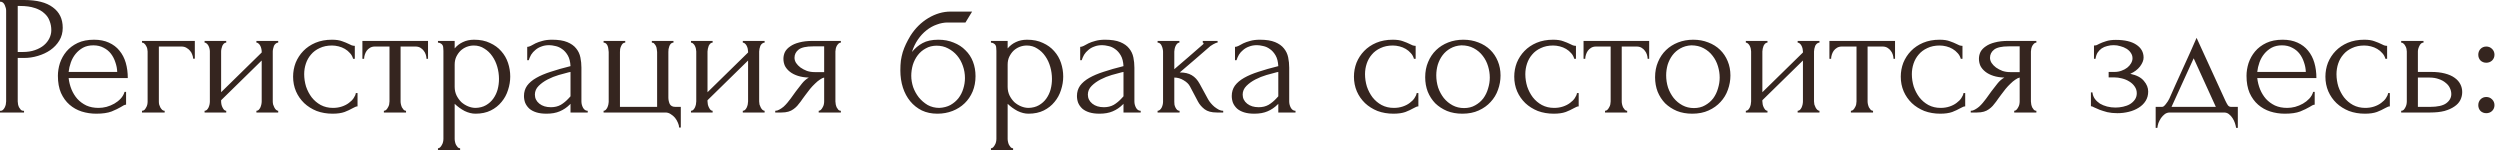 <?xml version="1.0" encoding="UTF-8"?> <svg xmlns="http://www.w3.org/2000/svg" width="220" height="14" viewBox="0 0 220 14" fill="none"><path d="M-0 2.40207e-05H2.13C3.24 2.40207e-05 4.08 0.215 4.65 0.645C5.23 1.065 5.52 1.665 5.52 2.445C5.52 2.865 5.42 3.24 5.22 3.57C5.02 3.9 4.755 4.18 4.425 4.41C4.105 4.63 3.74 4.8 3.33 4.92C2.93 5.04 2.53 5.1 2.13 5.1H1.56V8.925C1.56 9.005 1.57 9.095 1.59 9.195C1.61 9.285 1.64 9.37 1.68 9.45C1.73 9.53 1.78 9.6 1.83 9.66C1.89 9.72 1.96 9.75 2.04 9.75H2.115V9.9H-0V9.75H0.075C0.145 9.75 0.21 9.72 0.27 9.66C0.33 9.6 0.38 9.53 0.42 9.45C0.46 9.37 0.49 9.285 0.51 9.195C0.53 9.095 0.54 9.005 0.54 8.925V0.93C0.54 0.79 0.5 0.63 0.42 0.45C0.34 0.27 0.225 0.17 0.075 0.15H-0V2.40207e-05ZM1.56 0.525V4.575H2.01C2.41 4.575 2.765 4.52 3.075 4.41C3.395 4.3 3.66 4.155 3.87 3.975C4.08 3.795 4.24 3.59 4.35 3.36C4.46 3.13 4.515 2.895 4.515 2.655C4.515 2.365 4.465 2.095 4.365 1.845C4.275 1.585 4.12 1.36 3.9 1.17C3.69 0.97 3.41 0.815 3.06 0.705C2.71 0.585 2.28 0.525 1.77 0.525H1.56ZM6.04 6.87C6.08 7.22 6.165 7.555 6.295 7.875C6.425 8.185 6.595 8.46 6.805 8.7C7.025 8.94 7.29 9.135 7.6 9.285C7.91 9.425 8.27 9.495 8.68 9.495C8.9 9.495 9.13 9.465 9.37 9.405C9.62 9.335 9.85 9.24 10.06 9.12C10.27 9 10.455 8.855 10.615 8.685C10.785 8.505 10.9 8.305 10.96 8.085H11.095V9.21C11.035 9.21 10.965 9.23 10.885 9.27C10.815 9.31 10.73 9.36 10.63 9.42C10.43 9.54 10.16 9.67 9.82 9.81C9.48 9.94 9.03 10.005 8.47 10.005C8.02 10.005 7.59 9.94 7.18 9.81C6.78 9.68 6.425 9.48 6.115 9.21C5.805 8.94 5.555 8.595 5.365 8.175C5.185 7.755 5.095 7.255 5.095 6.675C5.095 6.305 5.155 5.93 5.275 5.55C5.405 5.17 5.595 4.83 5.845 4.53C6.105 4.22 6.435 3.97 6.835 3.78C7.235 3.59 7.715 3.495 8.275 3.495C8.775 3.495 9.21 3.58 9.58 3.75C9.96 3.92 10.27 4.155 10.51 4.455C10.76 4.755 10.945 5.11 11.065 5.52C11.185 5.93 11.245 6.38 11.245 6.87H6.04ZM8.215 3.99C7.865 3.99 7.56 4.06 7.3 4.2C7.05 4.34 6.835 4.52 6.655 4.74C6.475 4.96 6.335 5.21 6.235 5.49C6.135 5.77 6.07 6.05 6.04 6.33H10.315C10.305 6.04 10.25 5.755 10.15 5.475C10.06 5.195 9.93 4.945 9.76 4.725C9.59 4.505 9.375 4.33 9.115 4.2C8.855 4.06 8.555 3.99 8.215 3.99ZM17.145 3.6V5.16H16.995C16.995 5.05 16.97 4.935 16.92 4.815C16.88 4.685 16.815 4.57 16.725 4.47C16.635 4.36 16.525 4.27 16.395 4.2C16.275 4.13 16.135 4.095 15.975 4.095H13.98V8.955C13.98 9.035 13.99 9.12 14.01 9.21C14.04 9.3 14.075 9.385 14.115 9.465C14.165 9.545 14.22 9.615 14.28 9.675C14.34 9.725 14.41 9.75 14.49 9.75V9.9H12.495V9.75C12.575 9.75 12.645 9.725 12.705 9.675C12.765 9.615 12.815 9.545 12.855 9.465C12.905 9.385 12.94 9.3 12.96 9.21C12.98 9.12 12.99 9.035 12.99 8.955V4.53C12.99 4.46 12.98 4.38 12.96 4.29C12.94 4.2 12.905 4.115 12.855 4.035C12.815 3.955 12.765 3.89 12.705 3.84C12.645 3.78 12.575 3.75 12.495 3.75V3.6H17.145ZM24.003 8.925C24.003 9.005 24.014 9.095 24.034 9.195C24.064 9.285 24.099 9.37 24.139 9.45C24.178 9.53 24.229 9.6 24.288 9.66C24.358 9.72 24.424 9.75 24.483 9.75V9.9H22.564V9.75C22.634 9.75 22.698 9.725 22.759 9.675C22.819 9.615 22.869 9.545 22.909 9.465C22.948 9.375 22.979 9.285 22.998 9.195C23.018 9.095 23.029 9.005 23.029 8.925V5.325L19.459 8.82V8.925C19.459 9.005 19.468 9.095 19.488 9.195C19.509 9.285 19.538 9.37 19.578 9.45C19.619 9.53 19.663 9.6 19.713 9.66C19.773 9.72 19.838 9.75 19.909 9.75V9.9H18.003V9.75C18.073 9.75 18.139 9.725 18.198 9.675C18.259 9.615 18.308 9.545 18.349 9.465C18.389 9.375 18.419 9.285 18.439 9.195C18.459 9.095 18.468 9.005 18.468 8.925V4.53C18.468 4.46 18.459 4.38 18.439 4.29C18.419 4.2 18.389 4.115 18.349 4.035C18.308 3.955 18.259 3.89 18.198 3.84C18.139 3.78 18.073 3.75 18.003 3.75V3.6H19.909V3.75C19.828 3.75 19.759 3.78 19.698 3.84C19.648 3.89 19.604 3.955 19.564 4.035C19.534 4.115 19.509 4.2 19.488 4.29C19.468 4.38 19.459 4.46 19.459 4.53V8.115L23.029 4.62V4.53C23.029 4.46 23.018 4.38 22.998 4.29C22.979 4.2 22.948 4.115 22.909 4.035C22.869 3.955 22.819 3.89 22.759 3.84C22.698 3.78 22.634 3.75 22.564 3.75V3.6H24.483V3.75C24.404 3.75 24.328 3.78 24.259 3.84C24.198 3.89 24.148 3.955 24.108 4.035C24.078 4.115 24.053 4.2 24.034 4.29C24.014 4.38 24.003 4.46 24.003 4.53V8.925ZM31.463 9.36C31.383 9.36 31.308 9.38 31.238 9.42C31.168 9.45 31.088 9.49 30.998 9.54C30.828 9.64 30.603 9.745 30.323 9.855C30.043 9.955 29.693 10.005 29.273 10.005C28.763 10.005 28.293 9.925 27.863 9.765C27.443 9.595 27.078 9.365 26.768 9.075C26.458 8.775 26.218 8.43 26.048 8.04C25.878 7.64 25.793 7.21 25.793 6.75C25.793 6.32 25.868 5.91 26.018 5.52C26.178 5.13 26.403 4.785 26.693 4.485C26.983 4.185 27.338 3.945 27.758 3.765C28.188 3.585 28.673 3.495 29.213 3.495C29.583 3.495 29.883 3.54 30.113 3.63C30.343 3.71 30.538 3.79 30.698 3.87C30.788 3.92 30.873 3.96 30.953 3.99C31.043 4.02 31.133 4.035 31.223 4.035V5.175H31.073C31.023 4.985 30.933 4.82 30.803 4.68C30.673 4.53 30.523 4.405 30.353 4.305C30.183 4.205 29.998 4.13 29.798 4.08C29.598 4.03 29.403 4.005 29.213 4.005C28.803 4.005 28.443 4.08 28.133 4.23C27.823 4.37 27.568 4.56 27.368 4.8C27.168 5.03 27.018 5.295 26.918 5.595C26.818 5.895 26.768 6.205 26.768 6.525C26.768 6.895 26.823 7.26 26.933 7.62C27.053 7.97 27.218 8.285 27.428 8.565C27.648 8.845 27.913 9.07 28.223 9.24C28.543 9.41 28.903 9.495 29.303 9.495C29.583 9.495 29.843 9.455 30.083 9.375C30.323 9.295 30.528 9.19 30.698 9.06C30.878 8.93 31.018 8.79 31.118 8.64C31.228 8.48 31.293 8.33 31.313 8.19H31.463V9.36ZM37.531 5.175C37.531 5.065 37.511 4.945 37.471 4.815C37.431 4.685 37.371 4.57 37.291 4.47C37.211 4.36 37.111 4.27 36.991 4.2C36.871 4.13 36.731 4.095 36.571 4.095H35.251V8.925C35.251 9.005 35.261 9.09 35.281 9.18C35.301 9.27 35.331 9.36 35.371 9.45C35.421 9.53 35.471 9.6 35.521 9.66C35.581 9.72 35.651 9.75 35.731 9.75V9.9H33.781V9.75C33.861 9.75 33.931 9.72 33.991 9.66C34.051 9.6 34.101 9.53 34.141 9.45C34.191 9.37 34.226 9.285 34.246 9.195C34.266 9.095 34.276 9.005 34.276 8.925V4.095H32.986C32.826 4.095 32.686 4.13 32.566 4.2C32.446 4.27 32.346 4.36 32.266 4.47C32.196 4.57 32.141 4.685 32.101 4.815C32.061 4.945 32.041 5.065 32.041 5.175H31.891V3.6H37.666V5.175H37.531ZM41.721 3.495C42.261 3.495 42.726 3.59 43.116 3.78C43.516 3.96 43.846 4.2 44.106 4.5C44.376 4.8 44.576 5.145 44.706 5.535C44.836 5.925 44.901 6.325 44.901 6.735C44.901 7.135 44.836 7.53 44.706 7.92C44.586 8.31 44.396 8.66 44.136 8.97C43.886 9.28 43.571 9.53 43.191 9.72C42.811 9.91 42.361 10.005 41.841 10.005C41.531 10.005 41.211 9.925 40.881 9.765C40.561 9.595 40.271 9.385 40.011 9.135V12.225C40.011 12.305 40.021 12.39 40.041 12.48C40.061 12.58 40.091 12.67 40.131 12.75C40.181 12.83 40.231 12.9 40.281 12.96C40.341 13.02 40.411 13.05 40.491 13.05V13.2H38.541V13.05C38.611 13.05 38.676 13.02 38.736 12.96C38.796 12.9 38.846 12.83 38.886 12.75C38.936 12.67 38.971 12.58 38.991 12.48C39.011 12.39 39.021 12.305 39.021 12.225V4.485C39.021 4.395 39.016 4.31 39.006 4.23C39.006 4.14 38.991 4.065 38.961 4.005C38.931 3.935 38.881 3.88 38.811 3.84C38.751 3.79 38.661 3.76 38.541 3.75V3.6H40.011V4.26C40.211 4.02 40.451 3.835 40.731 3.705C41.021 3.565 41.351 3.495 41.721 3.495ZM41.856 9.495C42.206 9.485 42.511 9.405 42.771 9.255C43.031 9.105 43.246 8.91 43.416 8.67C43.586 8.43 43.711 8.165 43.791 7.875C43.871 7.575 43.911 7.265 43.911 6.945C43.911 6.585 43.861 6.23 43.761 5.88C43.661 5.53 43.516 5.22 43.326 4.95C43.136 4.67 42.901 4.445 42.621 4.275C42.351 4.095 42.041 4.005 41.691 4.005C41.481 4.005 41.271 4.045 41.061 4.125C40.861 4.205 40.681 4.32 40.521 4.47C40.371 4.62 40.246 4.8 40.146 5.01C40.056 5.21 40.011 5.435 40.011 5.685V7.65C40.011 7.92 40.066 8.17 40.176 8.4C40.286 8.62 40.426 8.815 40.596 8.985C40.776 9.145 40.976 9.27 41.196 9.36C41.416 9.45 41.636 9.495 41.856 9.495ZM50.205 9.9V9.135L50.13 9.21C49.88 9.46 49.59 9.655 49.26 9.795C48.94 9.935 48.55 10.005 48.09 10.005C47.74 10.005 47.44 9.965 47.19 9.885C46.94 9.805 46.735 9.695 46.575 9.555C46.415 9.405 46.295 9.235 46.215 9.045C46.145 8.855 46.11 8.655 46.11 8.445C46.11 8.105 46.2 7.805 46.38 7.545C46.57 7.285 46.84 7.055 47.19 6.855C47.54 6.655 47.965 6.475 48.465 6.315C48.975 6.145 49.555 5.98 50.205 5.82C50.185 5.43 50.105 5.115 49.965 4.875C49.825 4.635 49.66 4.45 49.47 4.32C49.28 4.18 49.08 4.09 48.87 4.05C48.66 4 48.48 3.975 48.33 3.975C48.07 3.975 47.84 4.015 47.64 4.095C47.44 4.165 47.265 4.265 47.115 4.395C46.965 4.515 46.84 4.655 46.74 4.815C46.65 4.975 46.58 5.135 46.53 5.295H46.395V4.125C46.485 4.125 46.59 4.095 46.71 4.035C46.83 3.965 46.97 3.89 47.13 3.81C47.3 3.73 47.5 3.66 47.73 3.6C47.97 3.53 48.255 3.495 48.585 3.495C49.135 3.495 49.58 3.565 49.92 3.705C50.26 3.845 50.52 4.03 50.7 4.26C50.89 4.49 51.015 4.755 51.075 5.055C51.135 5.345 51.165 5.645 51.165 5.955V8.925C51.165 9.125 51.215 9.315 51.315 9.495C51.415 9.665 51.55 9.75 51.72 9.75V9.9H50.205ZM50.205 8.475V6.33L50.055 6.36C49.815 6.42 49.52 6.5 49.17 6.6C48.83 6.7 48.505 6.83 48.195 6.99C47.885 7.15 47.62 7.34 47.4 7.56C47.18 7.78 47.07 8.035 47.07 8.325C47.07 8.645 47.2 8.91 47.46 9.12C47.72 9.33 48.06 9.435 48.48 9.435C48.81 9.435 49.1 9.365 49.35 9.225C49.6 9.075 49.83 8.885 50.04 8.655L50.205 8.475ZM59.911 9.405V11.22H59.761C59.761 11.09 59.726 10.95 59.656 10.8C59.596 10.65 59.511 10.505 59.401 10.365C59.291 10.235 59.161 10.125 59.011 10.035C58.871 9.945 58.721 9.9 58.561 9.9H53.116V9.75C53.186 9.75 53.246 9.725 53.296 9.675C53.356 9.615 53.406 9.545 53.446 9.465C53.486 9.375 53.516 9.285 53.536 9.195C53.556 9.105 53.566 9.03 53.566 8.97V4.575C53.566 4.505 53.556 4.42 53.536 4.32C53.526 4.22 53.506 4.13 53.476 4.05C53.446 3.97 53.401 3.9 53.341 3.84C53.281 3.78 53.206 3.75 53.116 3.75V3.6H55.021V3.75C54.931 3.75 54.856 3.78 54.796 3.84C54.746 3.89 54.701 3.96 54.661 4.05C54.621 4.13 54.591 4.22 54.571 4.32C54.561 4.41 54.556 4.495 54.556 4.575V9.405H57.826V4.575C57.826 4.505 57.816 4.42 57.796 4.32C57.786 4.22 57.761 4.13 57.721 4.05C57.681 3.97 57.631 3.9 57.571 3.84C57.521 3.78 57.451 3.75 57.361 3.75V3.6H59.266V3.75C59.176 3.75 59.101 3.78 59.041 3.84C58.991 3.89 58.946 3.96 58.906 4.05C58.876 4.13 58.851 4.22 58.831 4.32C58.821 4.41 58.816 4.495 58.816 4.575V8.58C58.816 8.78 58.856 8.97 58.936 9.15C59.026 9.32 59.191 9.405 59.431 9.405H59.911ZM66.806 8.925C66.806 9.005 66.816 9.095 66.836 9.195C66.866 9.285 66.901 9.37 66.941 9.45C66.981 9.53 67.031 9.6 67.091 9.66C67.161 9.72 67.226 9.75 67.286 9.75V9.9H65.366V9.75C65.436 9.75 65.501 9.725 65.561 9.675C65.621 9.615 65.671 9.545 65.711 9.465C65.751 9.375 65.781 9.285 65.801 9.195C65.821 9.095 65.831 9.005 65.831 8.925V5.325L62.261 8.82V8.925C62.261 9.005 62.271 9.095 62.291 9.195C62.311 9.285 62.341 9.37 62.381 9.45C62.421 9.53 62.466 9.6 62.516 9.66C62.576 9.72 62.641 9.75 62.711 9.75V9.9H60.806V9.75C60.876 9.75 60.941 9.725 61.001 9.675C61.061 9.615 61.111 9.545 61.151 9.465C61.191 9.375 61.221 9.285 61.241 9.195C61.261 9.095 61.271 9.005 61.271 8.925V4.53C61.271 4.46 61.261 4.38 61.241 4.29C61.221 4.2 61.191 4.115 61.151 4.035C61.111 3.955 61.061 3.89 61.001 3.84C60.941 3.78 60.876 3.75 60.806 3.75V3.6H62.711V3.75C62.631 3.75 62.561 3.78 62.501 3.84C62.451 3.89 62.406 3.955 62.366 4.035C62.336 4.115 62.311 4.2 62.291 4.29C62.271 4.38 62.261 4.46 62.261 4.53V8.115L65.831 4.62V4.53C65.831 4.46 65.821 4.38 65.801 4.29C65.781 4.2 65.751 4.115 65.711 4.035C65.671 3.955 65.621 3.89 65.561 3.84C65.501 3.78 65.436 3.75 65.366 3.75V3.6H67.286V3.75C67.206 3.75 67.131 3.78 67.061 3.84C67.001 3.89 66.951 3.955 66.911 4.035C66.881 4.115 66.856 4.2 66.836 4.29C66.816 4.38 66.806 4.46 66.806 4.53V8.925ZM73.516 8.925C73.516 9.005 73.526 9.095 73.546 9.195C73.566 9.285 73.596 9.375 73.636 9.465C73.686 9.545 73.736 9.615 73.786 9.675C73.846 9.725 73.916 9.75 73.996 9.75V9.9H72.046V9.75C72.116 9.75 72.181 9.72 72.241 9.66C72.301 9.6 72.351 9.53 72.391 9.45C72.441 9.37 72.476 9.285 72.496 9.195C72.516 9.095 72.526 9.005 72.526 8.925V6.825C72.416 6.845 72.291 6.905 72.151 7.005C72.011 7.095 71.866 7.215 71.716 7.365C71.566 7.505 71.421 7.66 71.281 7.83C71.141 8 71.011 8.17 70.891 8.34C70.791 8.48 70.706 8.595 70.636 8.685C70.566 8.775 70.506 8.86 70.456 8.94C70.356 9.07 70.256 9.195 70.156 9.315C70.056 9.425 69.941 9.525 69.811 9.615C69.691 9.705 69.546 9.775 69.376 9.825C69.206 9.875 69.006 9.9 68.776 9.9H68.221V9.75C68.341 9.75 68.461 9.715 68.581 9.645C68.711 9.575 68.836 9.49 68.956 9.39C69.076 9.28 69.186 9.165 69.286 9.045C69.396 8.915 69.491 8.795 69.571 8.685L70.036 8.04C70.206 7.81 70.381 7.585 70.561 7.365C70.741 7.135 70.946 6.955 71.176 6.825C70.816 6.815 70.496 6.765 70.216 6.675C69.936 6.585 69.701 6.465 69.511 6.315C69.321 6.165 69.176 5.995 69.076 5.805C68.986 5.605 68.941 5.395 68.941 5.175C68.941 4.965 68.986 4.765 69.076 4.575C69.176 4.385 69.331 4.22 69.541 4.08C69.751 3.93 70.016 3.815 70.336 3.735C70.666 3.645 71.061 3.6 71.521 3.6H73.996V3.75C73.916 3.75 73.846 3.78 73.786 3.84C73.736 3.89 73.686 3.955 73.636 4.035C73.596 4.115 73.566 4.2 73.546 4.29C73.526 4.38 73.516 4.46 73.516 4.53V8.925ZM69.916 5.085C69.916 5.235 69.961 5.385 70.051 5.535C70.151 5.685 70.281 5.82 70.441 5.94C70.611 6.06 70.801 6.16 71.011 6.24C71.221 6.31 71.446 6.345 71.686 6.345H72.526V4.08H71.551C70.951 4.08 70.526 4.175 70.276 4.365C70.036 4.555 69.916 4.795 69.916 5.085ZM82.576 3.495C83.076 3.495 83.526 3.58 83.926 3.75C84.336 3.91 84.681 4.135 84.961 4.425C85.251 4.705 85.471 5.04 85.621 5.43C85.771 5.82 85.846 6.245 85.846 6.705C85.846 7.195 85.761 7.645 85.591 8.055C85.421 8.455 85.186 8.8 84.886 9.09C84.586 9.38 84.231 9.605 83.821 9.765C83.411 9.925 82.966 10.005 82.486 10.005C81.976 10.005 81.521 9.91 81.121 9.72C80.721 9.52 80.381 9.25 80.101 8.91C79.821 8.57 79.606 8.17 79.456 7.71C79.306 7.24 79.231 6.735 79.231 6.195C79.231 5.885 79.246 5.6 79.276 5.34C79.316 5.08 79.371 4.83 79.441 4.59C79.521 4.34 79.616 4.1 79.726 3.87C79.836 3.64 79.966 3.4 80.116 3.15C80.536 2.49 81.061 1.97 81.691 1.59C82.331 1.21 82.981 1.02 83.641 1.02H85.546L84.961 1.98H83.401C83.081 1.98 82.761 2.04 82.441 2.16C82.121 2.27 81.816 2.44 81.526 2.67C81.246 2.89 80.996 3.16 80.776 3.48C80.556 3.8 80.381 4.165 80.251 4.575C80.521 4.245 80.831 3.985 81.181 3.795C81.541 3.595 82.006 3.495 82.576 3.495ZM82.666 9.495C83.036 9.475 83.361 9.39 83.641 9.24C83.921 9.08 84.156 8.88 84.346 8.64C84.536 8.39 84.676 8.115 84.766 7.815C84.866 7.505 84.916 7.19 84.916 6.87C84.916 6.5 84.856 6.145 84.736 5.805C84.616 5.455 84.446 5.15 84.226 4.89C84.006 4.63 83.741 4.42 83.431 4.26C83.131 4.1 82.796 4.02 82.426 4.02C82.066 4.02 81.746 4.1 81.466 4.26C81.186 4.41 80.951 4.61 80.761 4.86C80.571 5.11 80.426 5.395 80.326 5.715C80.236 6.035 80.191 6.355 80.191 6.675C80.191 6.995 80.246 7.325 80.356 7.665C80.476 7.995 80.641 8.295 80.851 8.565C81.071 8.835 81.331 9.06 81.631 9.24C81.941 9.41 82.286 9.495 82.666 9.495ZM90.383 3.495C90.923 3.495 91.388 3.59 91.778 3.78C92.178 3.96 92.508 4.2 92.768 4.5C93.038 4.8 93.238 5.145 93.368 5.535C93.498 5.925 93.563 6.325 93.563 6.735C93.563 7.135 93.498 7.53 93.368 7.92C93.248 8.31 93.058 8.66 92.798 8.97C92.548 9.28 92.233 9.53 91.853 9.72C91.473 9.91 91.023 10.005 90.503 10.005C90.193 10.005 89.873 9.925 89.543 9.765C89.223 9.595 88.933 9.385 88.673 9.135V12.225C88.673 12.305 88.683 12.39 88.703 12.48C88.723 12.58 88.753 12.67 88.793 12.75C88.843 12.83 88.893 12.9 88.943 12.96C89.003 13.02 89.073 13.05 89.153 13.05V13.2H87.203V13.05C87.273 13.05 87.338 13.02 87.398 12.96C87.458 12.9 87.508 12.83 87.548 12.75C87.598 12.67 87.633 12.58 87.653 12.48C87.673 12.39 87.683 12.305 87.683 12.225V4.485C87.683 4.395 87.678 4.31 87.668 4.23C87.668 4.14 87.653 4.065 87.623 4.005C87.593 3.935 87.543 3.88 87.473 3.84C87.413 3.79 87.323 3.76 87.203 3.75V3.6H88.673V4.26C88.873 4.02 89.113 3.835 89.393 3.705C89.683 3.565 90.013 3.495 90.383 3.495ZM90.518 9.495C90.868 9.485 91.173 9.405 91.433 9.255C91.693 9.105 91.908 8.91 92.078 8.67C92.248 8.43 92.373 8.165 92.453 7.875C92.533 7.575 92.573 7.265 92.573 6.945C92.573 6.585 92.523 6.23 92.423 5.88C92.323 5.53 92.178 5.22 91.988 4.95C91.798 4.67 91.563 4.445 91.283 4.275C91.013 4.095 90.703 4.005 90.353 4.005C90.143 4.005 89.933 4.045 89.723 4.125C89.523 4.205 89.343 4.32 89.183 4.47C89.033 4.62 88.908 4.8 88.808 5.01C88.718 5.21 88.673 5.435 88.673 5.685V7.65C88.673 7.92 88.728 8.17 88.838 8.4C88.948 8.62 89.088 8.815 89.258 8.985C89.438 9.145 89.638 9.27 89.858 9.36C90.078 9.45 90.298 9.495 90.518 9.495ZM98.867 9.9V9.135L98.792 9.21C98.542 9.46 98.252 9.655 97.922 9.795C97.602 9.935 97.212 10.005 96.752 10.005C96.402 10.005 96.102 9.965 95.852 9.885C95.602 9.805 95.397 9.695 95.237 9.555C95.077 9.405 94.957 9.235 94.877 9.045C94.807 8.855 94.772 8.655 94.772 8.445C94.772 8.105 94.862 7.805 95.042 7.545C95.232 7.285 95.502 7.055 95.852 6.855C96.202 6.655 96.627 6.475 97.127 6.315C97.637 6.145 98.217 5.98 98.867 5.82C98.847 5.43 98.767 5.115 98.627 4.875C98.487 4.635 98.322 4.45 98.132 4.32C97.942 4.18 97.742 4.09 97.532 4.05C97.322 4 97.142 3.975 96.992 3.975C96.732 3.975 96.502 4.015 96.302 4.095C96.102 4.165 95.927 4.265 95.777 4.395C95.627 4.515 95.502 4.655 95.402 4.815C95.312 4.975 95.242 5.135 95.192 5.295H95.057V4.125C95.147 4.125 95.252 4.095 95.372 4.035C95.492 3.965 95.632 3.89 95.792 3.81C95.962 3.73 96.162 3.66 96.392 3.6C96.632 3.53 96.917 3.495 97.247 3.495C97.797 3.495 98.242 3.565 98.582 3.705C98.922 3.845 99.182 4.03 99.362 4.26C99.552 4.49 99.677 4.755 99.737 5.055C99.797 5.345 99.827 5.645 99.827 5.955V8.925C99.827 9.125 99.877 9.315 99.977 9.495C100.077 9.665 100.212 9.75 100.382 9.75V9.9H98.867ZM98.867 8.475V6.33L98.717 6.36C98.477 6.42 98.182 6.5 97.832 6.6C97.492 6.7 97.167 6.83 96.857 6.99C96.547 7.15 96.282 7.34 96.062 7.56C95.842 7.78 95.732 8.035 95.732 8.325C95.732 8.645 95.862 8.91 96.122 9.12C96.382 9.33 96.722 9.435 97.142 9.435C97.472 9.435 97.762 9.365 98.012 9.225C98.262 9.075 98.492 8.885 98.702 8.655L98.867 8.475ZM106.308 8.73C106.368 8.84 106.448 8.955 106.548 9.075C106.648 9.195 106.758 9.305 106.878 9.405C107.008 9.505 107.138 9.59 107.268 9.66C107.398 9.72 107.523 9.75 107.643 9.75V9.9H107.073C106.613 9.9 106.258 9.805 106.008 9.615C105.758 9.425 105.563 9.2 105.423 8.94L104.718 7.605C104.608 7.395 104.423 7.215 104.163 7.065C103.903 6.905 103.628 6.825 103.338 6.825V8.955C103.338 9.035 103.343 9.12 103.353 9.21C103.373 9.3 103.403 9.385 103.443 9.465C103.483 9.545 103.533 9.615 103.593 9.675C103.653 9.725 103.723 9.75 103.803 9.75V9.9H101.868V9.75C101.938 9.75 102.003 9.725 102.063 9.675C102.133 9.615 102.188 9.545 102.228 9.465C102.268 9.385 102.298 9.3 102.318 9.21C102.338 9.12 102.348 9.035 102.348 8.955V4.545C102.348 4.475 102.338 4.395 102.318 4.305C102.298 4.205 102.268 4.115 102.228 4.035C102.198 3.955 102.153 3.89 102.093 3.84C102.033 3.78 101.958 3.75 101.868 3.75V3.6H103.788V3.75C103.718 3.75 103.653 3.78 103.593 3.84C103.543 3.89 103.498 3.955 103.458 4.035C103.418 4.115 103.388 4.205 103.368 4.305C103.348 4.395 103.338 4.475 103.338 4.545V6.09C103.768 5.71 104.193 5.345 104.613 4.995C105.033 4.635 105.458 4.265 105.888 3.885C105.888 3.875 105.893 3.865 105.903 3.855C105.913 3.845 105.918 3.835 105.918 3.825C105.918 3.775 105.893 3.75 105.843 3.75V3.6H107.148V3.75C107.098 3.75 107.038 3.765 106.968 3.795C106.898 3.825 106.828 3.86 106.758 3.9C106.678 3.94 106.598 3.99 106.518 4.05C106.068 4.43 105.618 4.82 105.168 5.22C104.718 5.61 104.268 5.995 103.818 6.375C104.248 6.375 104.598 6.455 104.868 6.615C105.148 6.775 105.383 7.03 105.573 7.38L106.308 8.73ZM112.49 9.9V9.135L112.415 9.21C112.165 9.46 111.875 9.655 111.545 9.795C111.225 9.935 110.835 10.005 110.375 10.005C110.025 10.005 109.725 9.965 109.475 9.885C109.225 9.805 109.02 9.695 108.86 9.555C108.7 9.405 108.58 9.235 108.5 9.045C108.43 8.855 108.395 8.655 108.395 8.445C108.395 8.105 108.485 7.805 108.665 7.545C108.855 7.285 109.125 7.055 109.475 6.855C109.825 6.655 110.25 6.475 110.75 6.315C111.26 6.145 111.84 5.98 112.49 5.82C112.47 5.43 112.39 5.115 112.25 4.875C112.11 4.635 111.945 4.45 111.755 4.32C111.565 4.18 111.365 4.09 111.155 4.05C110.945 4 110.765 3.975 110.615 3.975C110.355 3.975 110.125 4.015 109.925 4.095C109.725 4.165 109.55 4.265 109.4 4.395C109.25 4.515 109.125 4.655 109.025 4.815C108.935 4.975 108.865 5.135 108.815 5.295H108.68V4.125C108.77 4.125 108.875 4.095 108.995 4.035C109.115 3.965 109.255 3.89 109.415 3.81C109.585 3.73 109.785 3.66 110.015 3.6C110.255 3.53 110.54 3.495 110.87 3.495C111.42 3.495 111.865 3.565 112.205 3.705C112.545 3.845 112.805 4.03 112.985 4.26C113.175 4.49 113.3 4.755 113.36 5.055C113.42 5.345 113.45 5.645 113.45 5.955V8.925C113.45 9.125 113.5 9.315 113.6 9.495C113.7 9.665 113.835 9.75 114.005 9.75V9.9H112.49ZM112.49 8.475V6.33L112.34 6.36C112.1 6.42 111.805 6.5 111.455 6.6C111.115 6.7 110.79 6.83 110.48 6.99C110.17 7.15 109.905 7.34 109.685 7.56C109.465 7.78 109.355 8.035 109.355 8.325C109.355 8.645 109.485 8.91 109.745 9.12C110.005 9.33 110.345 9.435 110.765 9.435C111.095 9.435 111.385 9.365 111.635 9.225C111.885 9.075 112.115 8.885 112.325 8.655L112.49 8.475ZM124.817 9.36C124.737 9.36 124.662 9.38 124.592 9.42C124.522 9.45 124.442 9.49 124.352 9.54C124.182 9.64 123.957 9.745 123.677 9.855C123.397 9.955 123.047 10.005 122.627 10.005C122.117 10.005 121.647 9.925 121.217 9.765C120.797 9.595 120.432 9.365 120.122 9.075C119.812 8.775 119.572 8.43 119.402 8.04C119.232 7.64 119.147 7.21 119.147 6.75C119.147 6.32 119.222 5.91 119.372 5.52C119.532 5.13 119.757 4.785 120.047 4.485C120.337 4.185 120.692 3.945 121.112 3.765C121.542 3.585 122.027 3.495 122.567 3.495C122.937 3.495 123.237 3.54 123.467 3.63C123.697 3.71 123.892 3.79 124.052 3.87C124.142 3.92 124.227 3.96 124.307 3.99C124.397 4.02 124.487 4.035 124.577 4.035V5.175H124.427C124.377 4.985 124.287 4.82 124.157 4.68C124.027 4.53 123.877 4.405 123.707 4.305C123.537 4.205 123.352 4.13 123.152 4.08C122.952 4.03 122.757 4.005 122.567 4.005C122.157 4.005 121.797 4.08 121.487 4.23C121.177 4.37 120.922 4.56 120.722 4.8C120.522 5.03 120.372 5.295 120.272 5.595C120.172 5.895 120.122 6.205 120.122 6.525C120.122 6.895 120.177 7.26 120.287 7.62C120.407 7.97 120.572 8.285 120.782 8.565C121.002 8.845 121.267 9.07 121.577 9.24C121.897 9.41 122.257 9.495 122.657 9.495C122.937 9.495 123.197 9.455 123.437 9.375C123.677 9.295 123.882 9.19 124.052 9.06C124.232 8.93 124.372 8.79 124.472 8.64C124.582 8.48 124.647 8.33 124.667 8.19H124.817V9.36ZM128.687 10.005C128.187 10.005 127.737 9.925 127.337 9.765C126.937 9.595 126.592 9.37 126.302 9.09C126.022 8.8 125.802 8.46 125.642 8.07C125.492 7.68 125.417 7.255 125.417 6.795C125.417 6.305 125.502 5.86 125.672 5.46C125.842 5.05 126.077 4.7 126.377 4.41C126.677 4.12 127.032 3.895 127.442 3.735C127.852 3.575 128.297 3.495 128.777 3.495C129.257 3.495 129.697 3.575 130.097 3.735C130.497 3.885 130.842 4.1 131.132 4.38C131.422 4.66 131.647 4.995 131.807 5.385C131.967 5.765 132.047 6.185 132.047 6.645C132.047 7.075 131.972 7.495 131.822 7.905C131.682 8.305 131.467 8.66 131.177 8.97C130.897 9.28 130.547 9.53 130.127 9.72C129.717 9.91 129.237 10.005 128.687 10.005ZM128.597 3.99C128.237 4.01 127.917 4.1 127.637 4.26C127.367 4.41 127.137 4.61 126.947 4.86C126.767 5.1 126.627 5.375 126.527 5.685C126.437 5.995 126.392 6.31 126.392 6.63C126.392 7 126.447 7.36 126.557 7.71C126.677 8.05 126.842 8.355 127.052 8.625C127.272 8.895 127.532 9.11 127.832 9.27C128.132 9.43 128.467 9.51 128.837 9.51C129.207 9.51 129.532 9.43 129.812 9.27C130.102 9.11 130.342 8.905 130.532 8.655C130.722 8.395 130.862 8.105 130.952 7.785C131.052 7.465 131.102 7.145 131.102 6.825C131.102 6.495 131.052 6.165 130.952 5.835C130.852 5.495 130.697 5.19 130.487 4.92C130.277 4.64 130.012 4.415 129.692 4.245C129.382 4.075 129.017 3.99 128.597 3.99ZM138.924 9.36C138.844 9.36 138.769 9.38 138.699 9.42C138.629 9.45 138.549 9.49 138.459 9.54C138.289 9.64 138.064 9.745 137.784 9.855C137.504 9.955 137.154 10.005 136.734 10.005C136.224 10.005 135.754 9.925 135.324 9.765C134.904 9.595 134.539 9.365 134.229 9.075C133.919 8.775 133.679 8.43 133.509 8.04C133.339 7.64 133.254 7.21 133.254 6.75C133.254 6.32 133.329 5.91 133.479 5.52C133.639 5.13 133.864 4.785 134.154 4.485C134.444 4.185 134.799 3.945 135.219 3.765C135.649 3.585 136.134 3.495 136.674 3.495C137.044 3.495 137.344 3.54 137.574 3.63C137.804 3.71 137.999 3.79 138.159 3.87C138.249 3.92 138.334 3.96 138.414 3.99C138.504 4.02 138.594 4.035 138.684 4.035V5.175H138.534C138.484 4.985 138.394 4.82 138.264 4.68C138.134 4.53 137.984 4.405 137.814 4.305C137.644 4.205 137.459 4.13 137.259 4.08C137.059 4.03 136.864 4.005 136.674 4.005C136.264 4.005 135.904 4.08 135.594 4.23C135.284 4.37 135.029 4.56 134.829 4.8C134.629 5.03 134.479 5.295 134.379 5.595C134.279 5.895 134.229 6.205 134.229 6.525C134.229 6.895 134.284 7.26 134.394 7.62C134.514 7.97 134.679 8.285 134.889 8.565C135.109 8.845 135.374 9.07 135.684 9.24C136.004 9.41 136.364 9.495 136.764 9.495C137.044 9.495 137.304 9.455 137.544 9.375C137.784 9.295 137.989 9.19 138.159 9.06C138.339 8.93 138.479 8.79 138.579 8.64C138.689 8.48 138.754 8.33 138.774 8.19H138.924V9.36ZM144.992 5.175C144.992 5.065 144.972 4.945 144.932 4.815C144.892 4.685 144.832 4.57 144.752 4.47C144.672 4.36 144.572 4.27 144.452 4.2C144.332 4.13 144.192 4.095 144.032 4.095H142.712V8.925C142.712 9.005 142.722 9.09 142.742 9.18C142.762 9.27 142.792 9.36 142.832 9.45C142.882 9.53 142.932 9.6 142.982 9.66C143.042 9.72 143.112 9.75 143.192 9.75V9.9H141.242V9.75C141.322 9.75 141.392 9.72 141.452 9.66C141.512 9.6 141.562 9.53 141.602 9.45C141.652 9.37 141.687 9.285 141.707 9.195C141.727 9.095 141.737 9.005 141.737 8.925V4.095H140.447C140.287 4.095 140.147 4.13 140.027 4.2C139.907 4.27 139.807 4.36 139.727 4.47C139.657 4.57 139.602 4.685 139.562 4.815C139.522 4.945 139.502 5.065 139.502 5.175H139.352V3.6H145.127V5.175H144.992ZM148.917 10.005C148.417 10.005 147.967 9.925 147.567 9.765C147.167 9.595 146.822 9.37 146.532 9.09C146.252 8.8 146.032 8.46 145.872 8.07C145.722 7.68 145.647 7.255 145.647 6.795C145.647 6.305 145.732 5.86 145.902 5.46C146.072 5.05 146.307 4.7 146.607 4.41C146.907 4.12 147.262 3.895 147.672 3.735C148.082 3.575 148.527 3.495 149.007 3.495C149.487 3.495 149.927 3.575 150.327 3.735C150.727 3.885 151.072 4.1 151.362 4.38C151.652 4.66 151.877 4.995 152.037 5.385C152.197 5.765 152.277 6.185 152.277 6.645C152.277 7.075 152.202 7.495 152.052 7.905C151.912 8.305 151.697 8.66 151.407 8.97C151.127 9.28 150.777 9.53 150.357 9.72C149.947 9.91 149.467 10.005 148.917 10.005ZM148.827 3.99C148.467 4.01 148.147 4.1 147.867 4.26C147.597 4.41 147.367 4.61 147.177 4.86C146.997 5.1 146.857 5.375 146.757 5.685C146.667 5.995 146.622 6.31 146.622 6.63C146.622 7 146.677 7.36 146.787 7.71C146.907 8.05 147.072 8.355 147.282 8.625C147.502 8.895 147.762 9.11 148.062 9.27C148.362 9.43 148.697 9.51 149.067 9.51C149.437 9.51 149.762 9.43 150.042 9.27C150.332 9.11 150.572 8.905 150.762 8.655C150.952 8.395 151.092 8.105 151.182 7.785C151.282 7.465 151.332 7.145 151.332 6.825C151.332 6.495 151.282 6.165 151.182 5.835C151.082 5.495 150.927 5.19 150.717 4.92C150.507 4.64 150.242 4.415 149.922 4.245C149.612 4.075 149.247 3.99 148.827 3.99ZM159.633 8.925C159.633 9.005 159.643 9.095 159.663 9.195C159.693 9.285 159.728 9.37 159.768 9.45C159.808 9.53 159.858 9.6 159.918 9.66C159.988 9.72 160.053 9.75 160.113 9.75V9.9H158.193V9.75C158.263 9.75 158.328 9.725 158.388 9.675C158.448 9.615 158.498 9.545 158.538 9.465C158.578 9.375 158.608 9.285 158.628 9.195C158.648 9.095 158.658 9.005 158.658 8.925V5.325L155.088 8.82V8.925C155.088 9.005 155.098 9.095 155.118 9.195C155.138 9.285 155.168 9.37 155.208 9.45C155.248 9.53 155.293 9.6 155.343 9.66C155.403 9.72 155.468 9.75 155.538 9.75V9.9H153.633V9.75C153.703 9.75 153.768 9.725 153.828 9.675C153.888 9.615 153.938 9.545 153.978 9.465C154.018 9.375 154.048 9.285 154.068 9.195C154.088 9.095 154.098 9.005 154.098 8.925V4.53C154.098 4.46 154.088 4.38 154.068 4.29C154.048 4.2 154.018 4.115 153.978 4.035C153.938 3.955 153.888 3.89 153.828 3.84C153.768 3.78 153.703 3.75 153.633 3.75V3.6H155.538V3.75C155.458 3.75 155.388 3.78 155.328 3.84C155.278 3.89 155.233 3.955 155.193 4.035C155.163 4.115 155.138 4.2 155.118 4.29C155.098 4.38 155.088 4.46 155.088 4.53V8.115L158.658 4.62V4.53C158.658 4.46 158.648 4.38 158.628 4.29C158.608 4.2 158.578 4.115 158.538 4.035C158.498 3.955 158.448 3.89 158.388 3.84C158.328 3.78 158.263 3.75 158.193 3.75V3.6H160.113V3.75C160.033 3.75 159.958 3.78 159.888 3.84C159.828 3.89 159.778 3.955 159.738 4.035C159.708 4.115 159.683 4.2 159.663 4.29C159.643 4.38 159.633 4.46 159.633 4.53V8.925ZM166.628 5.175C166.628 5.065 166.608 4.945 166.568 4.815C166.528 4.685 166.468 4.57 166.388 4.47C166.308 4.36 166.208 4.27 166.088 4.2C165.968 4.13 165.828 4.095 165.668 4.095H164.348V8.925C164.348 9.005 164.358 9.09 164.378 9.18C164.398 9.27 164.428 9.36 164.468 9.45C164.518 9.53 164.568 9.6 164.618 9.66C164.678 9.72 164.748 9.75 164.828 9.75V9.9H162.878V9.75C162.958 9.75 163.028 9.72 163.088 9.66C163.148 9.6 163.198 9.53 163.238 9.45C163.288 9.37 163.323 9.285 163.343 9.195C163.363 9.095 163.373 9.005 163.373 8.925V4.095H162.083C161.923 4.095 161.783 4.13 161.663 4.2C161.543 4.27 161.443 4.36 161.363 4.47C161.293 4.57 161.238 4.685 161.198 4.815C161.158 4.945 161.138 5.065 161.138 5.175H160.988V3.6H166.763V5.175H166.628ZM172.938 9.36C172.858 9.36 172.783 9.38 172.713 9.42C172.643 9.45 172.563 9.49 172.473 9.54C172.303 9.64 172.078 9.745 171.798 9.855C171.518 9.955 171.168 10.005 170.748 10.005C170.238 10.005 169.768 9.925 169.338 9.765C168.918 9.595 168.553 9.365 168.243 9.075C167.933 8.775 167.693 8.43 167.523 8.04C167.353 7.64 167.268 7.21 167.268 6.75C167.268 6.32 167.343 5.91 167.493 5.52C167.653 5.13 167.878 4.785 168.168 4.485C168.458 4.185 168.813 3.945 169.233 3.765C169.663 3.585 170.148 3.495 170.688 3.495C171.058 3.495 171.358 3.54 171.588 3.63C171.818 3.71 172.013 3.79 172.173 3.87C172.263 3.92 172.348 3.96 172.428 3.99C172.518 4.02 172.608 4.035 172.698 4.035V5.175H172.548C172.498 4.985 172.408 4.82 172.278 4.68C172.148 4.53 171.998 4.405 171.828 4.305C171.658 4.205 171.473 4.13 171.273 4.08C171.073 4.03 170.878 4.005 170.688 4.005C170.278 4.005 169.918 4.08 169.608 4.23C169.298 4.37 169.043 4.56 168.843 4.8C168.643 5.03 168.493 5.295 168.393 5.595C168.293 5.895 168.243 6.205 168.243 6.525C168.243 6.895 168.298 7.26 168.408 7.62C168.528 7.97 168.693 8.285 168.903 8.565C169.123 8.845 169.388 9.07 169.698 9.24C170.018 9.41 170.378 9.495 170.778 9.495C171.058 9.495 171.318 9.455 171.558 9.375C171.798 9.295 172.003 9.19 172.173 9.06C172.353 8.93 172.493 8.79 172.593 8.64C172.703 8.48 172.768 8.33 172.788 8.19H172.938V9.36ZM178.721 8.925C178.721 9.005 178.731 9.095 178.751 9.195C178.771 9.285 178.801 9.375 178.841 9.465C178.891 9.545 178.941 9.615 178.991 9.675C179.051 9.725 179.121 9.75 179.201 9.75V9.9H177.251V9.75C177.321 9.75 177.386 9.72 177.446 9.66C177.506 9.6 177.556 9.53 177.596 9.45C177.646 9.37 177.681 9.285 177.701 9.195C177.721 9.095 177.731 9.005 177.731 8.925V6.825C177.621 6.845 177.496 6.905 177.356 7.005C177.216 7.095 177.071 7.215 176.921 7.365C176.771 7.505 176.626 7.66 176.486 7.83C176.346 8 176.216 8.17 176.096 8.34C175.996 8.48 175.911 8.595 175.841 8.685C175.771 8.775 175.711 8.86 175.661 8.94C175.561 9.07 175.461 9.195 175.361 9.315C175.261 9.425 175.146 9.525 175.016 9.615C174.896 9.705 174.751 9.775 174.581 9.825C174.411 9.875 174.211 9.9 173.981 9.9H173.426V9.75C173.546 9.75 173.666 9.715 173.786 9.645C173.916 9.575 174.041 9.49 174.161 9.39C174.281 9.28 174.391 9.165 174.491 9.045C174.601 8.915 174.696 8.795 174.776 8.685L175.241 8.04C175.411 7.81 175.586 7.585 175.766 7.365C175.946 7.135 176.151 6.955 176.381 6.825C176.021 6.815 175.701 6.765 175.421 6.675C175.141 6.585 174.906 6.465 174.716 6.315C174.526 6.165 174.381 5.995 174.281 5.805C174.191 5.605 174.146 5.395 174.146 5.175C174.146 4.965 174.191 4.765 174.281 4.575C174.381 4.385 174.536 4.22 174.746 4.08C174.956 3.93 175.221 3.815 175.541 3.735C175.871 3.645 176.266 3.6 176.726 3.6H179.201V3.75C179.121 3.75 179.051 3.78 178.991 3.84C178.941 3.89 178.891 3.955 178.841 4.035C178.801 4.115 178.771 4.2 178.751 4.29C178.731 4.38 178.721 4.46 178.721 4.53V8.925ZM175.121 5.085C175.121 5.235 175.166 5.385 175.256 5.535C175.356 5.685 175.486 5.82 175.646 5.94C175.816 6.06 176.006 6.16 176.216 6.24C176.426 6.31 176.651 6.345 176.891 6.345H177.731V4.08H176.756C176.156 4.08 175.731 4.175 175.481 4.365C175.241 4.555 175.121 4.795 175.121 5.085ZM188.636 5.07C188.636 5.31 188.531 5.57 188.321 5.85C188.111 6.12 187.826 6.335 187.466 6.495C188.026 6.615 188.426 6.825 188.666 7.125C188.916 7.415 189.041 7.725 189.041 8.055C189.041 8.365 188.966 8.64 188.816 8.88C188.666 9.12 188.461 9.32 188.201 9.48C187.951 9.64 187.661 9.76 187.331 9.84C187.011 9.92 186.676 9.96 186.326 9.96C185.996 9.96 185.701 9.93 185.441 9.87C185.181 9.8 184.956 9.73 184.766 9.66C184.576 9.58 184.416 9.51 184.286 9.45C184.166 9.38 184.071 9.345 184.001 9.345V8.13H184.136C184.156 8.34 184.226 8.53 184.346 8.7C184.466 8.86 184.616 9 184.796 9.12C184.986 9.23 185.196 9.315 185.426 9.375C185.666 9.435 185.911 9.465 186.161 9.465C186.391 9.465 186.616 9.44 186.836 9.39C187.066 9.34 187.266 9.265 187.436 9.165C187.616 9.055 187.761 8.92 187.871 8.76C187.981 8.6 188.036 8.415 188.036 8.205C188.036 7.985 187.976 7.79 187.856 7.62C187.736 7.44 187.576 7.29 187.376 7.17C187.186 7.05 186.971 6.96 186.731 6.9C186.501 6.84 186.271 6.81 186.041 6.81H185.561V6.33H186.086C186.296 6.33 186.496 6.295 186.686 6.225C186.886 6.155 187.056 6.065 187.196 5.955C187.336 5.845 187.446 5.72 187.526 5.58C187.616 5.43 187.661 5.28 187.661 5.13C187.661 4.95 187.611 4.79 187.511 4.65C187.421 4.51 187.296 4.39 187.136 4.29C186.976 4.19 186.796 4.115 186.596 4.065C186.406 4.005 186.206 3.975 185.996 3.975C185.806 3.975 185.621 4 185.441 4.05C185.261 4.09 185.096 4.16 184.946 4.26C184.806 4.36 184.686 4.485 184.586 4.635C184.496 4.785 184.436 4.965 184.406 5.175H184.271V4.005C184.351 4.005 184.426 3.995 184.496 3.975C184.566 3.945 184.646 3.905 184.736 3.855C184.896 3.775 185.091 3.7 185.321 3.63C185.551 3.55 185.841 3.51 186.191 3.51C186.971 3.51 187.571 3.65 187.991 3.93C188.421 4.21 188.636 4.59 188.636 5.07ZM196.929 9.405V11.25H196.779C196.759 11.13 196.724 10.99 196.674 10.83C196.624 10.68 196.554 10.535 196.464 10.395C196.374 10.255 196.264 10.135 196.134 10.035C196.014 9.945 195.874 9.9 195.714 9.9H190.944C190.784 9.9 190.639 9.945 190.509 10.035C190.379 10.135 190.264 10.255 190.164 10.395C190.074 10.535 189.999 10.68 189.939 10.83C189.889 10.99 189.859 11.13 189.849 11.25H189.699V9.405H190.269C190.329 9.405 190.384 9.38 190.434 9.33C190.494 9.28 190.549 9.22 190.599 9.15C190.659 9.08 190.714 9.005 190.764 8.925C190.814 8.835 190.859 8.755 190.899 8.685C191.049 8.345 191.229 7.94 191.439 7.47C191.659 7 191.879 6.515 192.099 6.015C192.329 5.515 192.549 5.03 192.759 4.56C192.969 4.08 193.149 3.67 193.299 3.33L195.834 8.865C195.914 9.035 195.989 9.17 196.059 9.27C196.129 9.36 196.224 9.405 196.344 9.405H196.929ZM191.094 9.405H194.994L193.044 5.13L191.094 9.405ZM198.638 6.87C198.678 7.22 198.763 7.555 198.893 7.875C199.023 8.185 199.193 8.46 199.403 8.7C199.623 8.94 199.888 9.135 200.198 9.285C200.508 9.425 200.868 9.495 201.278 9.495C201.498 9.495 201.728 9.465 201.968 9.405C202.218 9.335 202.448 9.24 202.658 9.12C202.868 9 203.053 8.855 203.213 8.685C203.383 8.505 203.498 8.305 203.558 8.085H203.693V9.21C203.633 9.21 203.563 9.23 203.483 9.27C203.413 9.31 203.328 9.36 203.228 9.42C203.028 9.54 202.758 9.67 202.418 9.81C202.078 9.94 201.628 10.005 201.068 10.005C200.618 10.005 200.188 9.94 199.778 9.81C199.378 9.68 199.023 9.48 198.713 9.21C198.403 8.94 198.153 8.595 197.963 8.175C197.783 7.755 197.693 7.255 197.693 6.675C197.693 6.305 197.753 5.93 197.873 5.55C198.003 5.17 198.193 4.83 198.443 4.53C198.703 4.22 199.033 3.97 199.433 3.78C199.833 3.59 200.313 3.495 200.873 3.495C201.373 3.495 201.808 3.58 202.178 3.75C202.558 3.92 202.868 4.155 203.108 4.455C203.358 4.755 203.543 5.11 203.663 5.52C203.783 5.93 203.843 6.38 203.843 6.87H198.638ZM200.813 3.99C200.463 3.99 200.158 4.06 199.898 4.2C199.648 4.34 199.433 4.52 199.253 4.74C199.073 4.96 198.933 5.21 198.833 5.49C198.733 5.77 198.668 6.05 198.638 6.33H202.913C202.903 6.04 202.848 5.755 202.748 5.475C202.658 5.195 202.528 4.945 202.358 4.725C202.188 4.505 201.973 4.33 201.713 4.2C201.453 4.06 201.153 3.99 200.813 3.99ZM210.306 9.36C210.226 9.36 210.151 9.38 210.081 9.42C210.011 9.45 209.931 9.49 209.841 9.54C209.671 9.64 209.446 9.745 209.166 9.855C208.886 9.955 208.536 10.005 208.116 10.005C207.606 10.005 207.136 9.925 206.706 9.765C206.286 9.595 205.921 9.365 205.611 9.075C205.301 8.775 205.061 8.43 204.891 8.04C204.721 7.64 204.636 7.21 204.636 6.75C204.636 6.32 204.711 5.91 204.861 5.52C205.021 5.13 205.246 4.785 205.536 4.485C205.826 4.185 206.181 3.945 206.601 3.765C207.031 3.585 207.516 3.495 208.056 3.495C208.426 3.495 208.726 3.54 208.956 3.63C209.186 3.71 209.381 3.79 209.541 3.87C209.631 3.92 209.716 3.96 209.796 3.99C209.886 4.02 209.976 4.035 210.066 4.035V5.175H209.916C209.866 4.985 209.776 4.82 209.646 4.68C209.516 4.53 209.366 4.405 209.196 4.305C209.026 4.205 208.841 4.13 208.641 4.08C208.441 4.03 208.246 4.005 208.056 4.005C207.646 4.005 207.286 4.08 206.976 4.23C206.666 4.37 206.411 4.56 206.211 4.8C206.011 5.03 205.861 5.295 205.761 5.595C205.661 5.895 205.611 6.205 205.611 6.525C205.611 6.895 205.666 7.26 205.776 7.62C205.896 7.97 206.061 8.285 206.271 8.565C206.491 8.845 206.756 9.07 207.066 9.24C207.386 9.41 207.746 9.495 208.146 9.495C208.426 9.495 208.686 9.455 208.926 9.375C209.166 9.295 209.371 9.19 209.541 9.06C209.721 8.93 209.861 8.79 209.961 8.64C210.071 8.48 210.136 8.33 210.156 8.19H210.306V9.36ZM213.944 6.33C214.404 6.33 214.804 6.375 215.144 6.465C215.494 6.555 215.779 6.68 215.999 6.84C216.229 7 216.399 7.19 216.509 7.41C216.619 7.62 216.674 7.85 216.674 8.1C216.674 8.35 216.619 8.585 216.509 8.805C216.399 9.025 216.224 9.215 215.984 9.375C215.754 9.535 215.464 9.665 215.114 9.765C214.764 9.855 214.349 9.9 213.869 9.9H211.304V9.75C211.384 9.75 211.454 9.725 211.514 9.675C211.574 9.615 211.624 9.545 211.664 9.465C211.714 9.375 211.749 9.285 211.769 9.195C211.789 9.095 211.799 9.005 211.799 8.925V4.53C211.799 4.46 211.789 4.38 211.769 4.29C211.749 4.2 211.714 4.115 211.664 4.035C211.624 3.955 211.574 3.89 211.514 3.84C211.454 3.78 211.384 3.75 211.304 3.75V3.6H213.269V3.75C213.119 3.75 212.999 3.845 212.909 4.035C212.819 4.215 212.774 4.38 212.774 4.53V6.33H213.944ZM213.839 9.405C214.499 9.405 214.974 9.3 215.264 9.09C215.564 8.87 215.714 8.6 215.714 8.28C215.714 8.1 215.674 7.925 215.594 7.755C215.514 7.575 215.389 7.42 215.219 7.29C215.059 7.15 214.859 7.04 214.619 6.96C214.379 6.87 214.104 6.825 213.794 6.825H212.774V9.405H213.839ZM218.089 4.815C218.089 4.615 218.154 4.445 218.284 4.305C218.424 4.165 218.594 4.095 218.794 4.095C218.994 4.095 219.164 4.165 219.304 4.305C219.444 4.445 219.514 4.615 219.514 4.815C219.514 5.015 219.444 5.185 219.304 5.325C219.164 5.455 218.994 5.52 218.794 5.52C218.594 5.52 218.424 5.455 218.284 5.325C218.154 5.185 218.089 5.015 218.089 4.815ZM218.089 9.255C218.089 9.055 218.154 8.885 218.284 8.745C218.424 8.605 218.594 8.535 218.794 8.535C218.994 8.535 219.164 8.605 219.304 8.745C219.444 8.885 219.514 9.055 219.514 9.255C219.514 9.455 219.444 9.625 219.304 9.765C219.164 9.895 218.994 9.96 218.794 9.96C218.594 9.96 218.424 9.895 218.284 9.765C218.154 9.625 218.089 9.455 218.089 9.255Z" fill="#200E07" fill-opacity="0.9"></path></svg> 